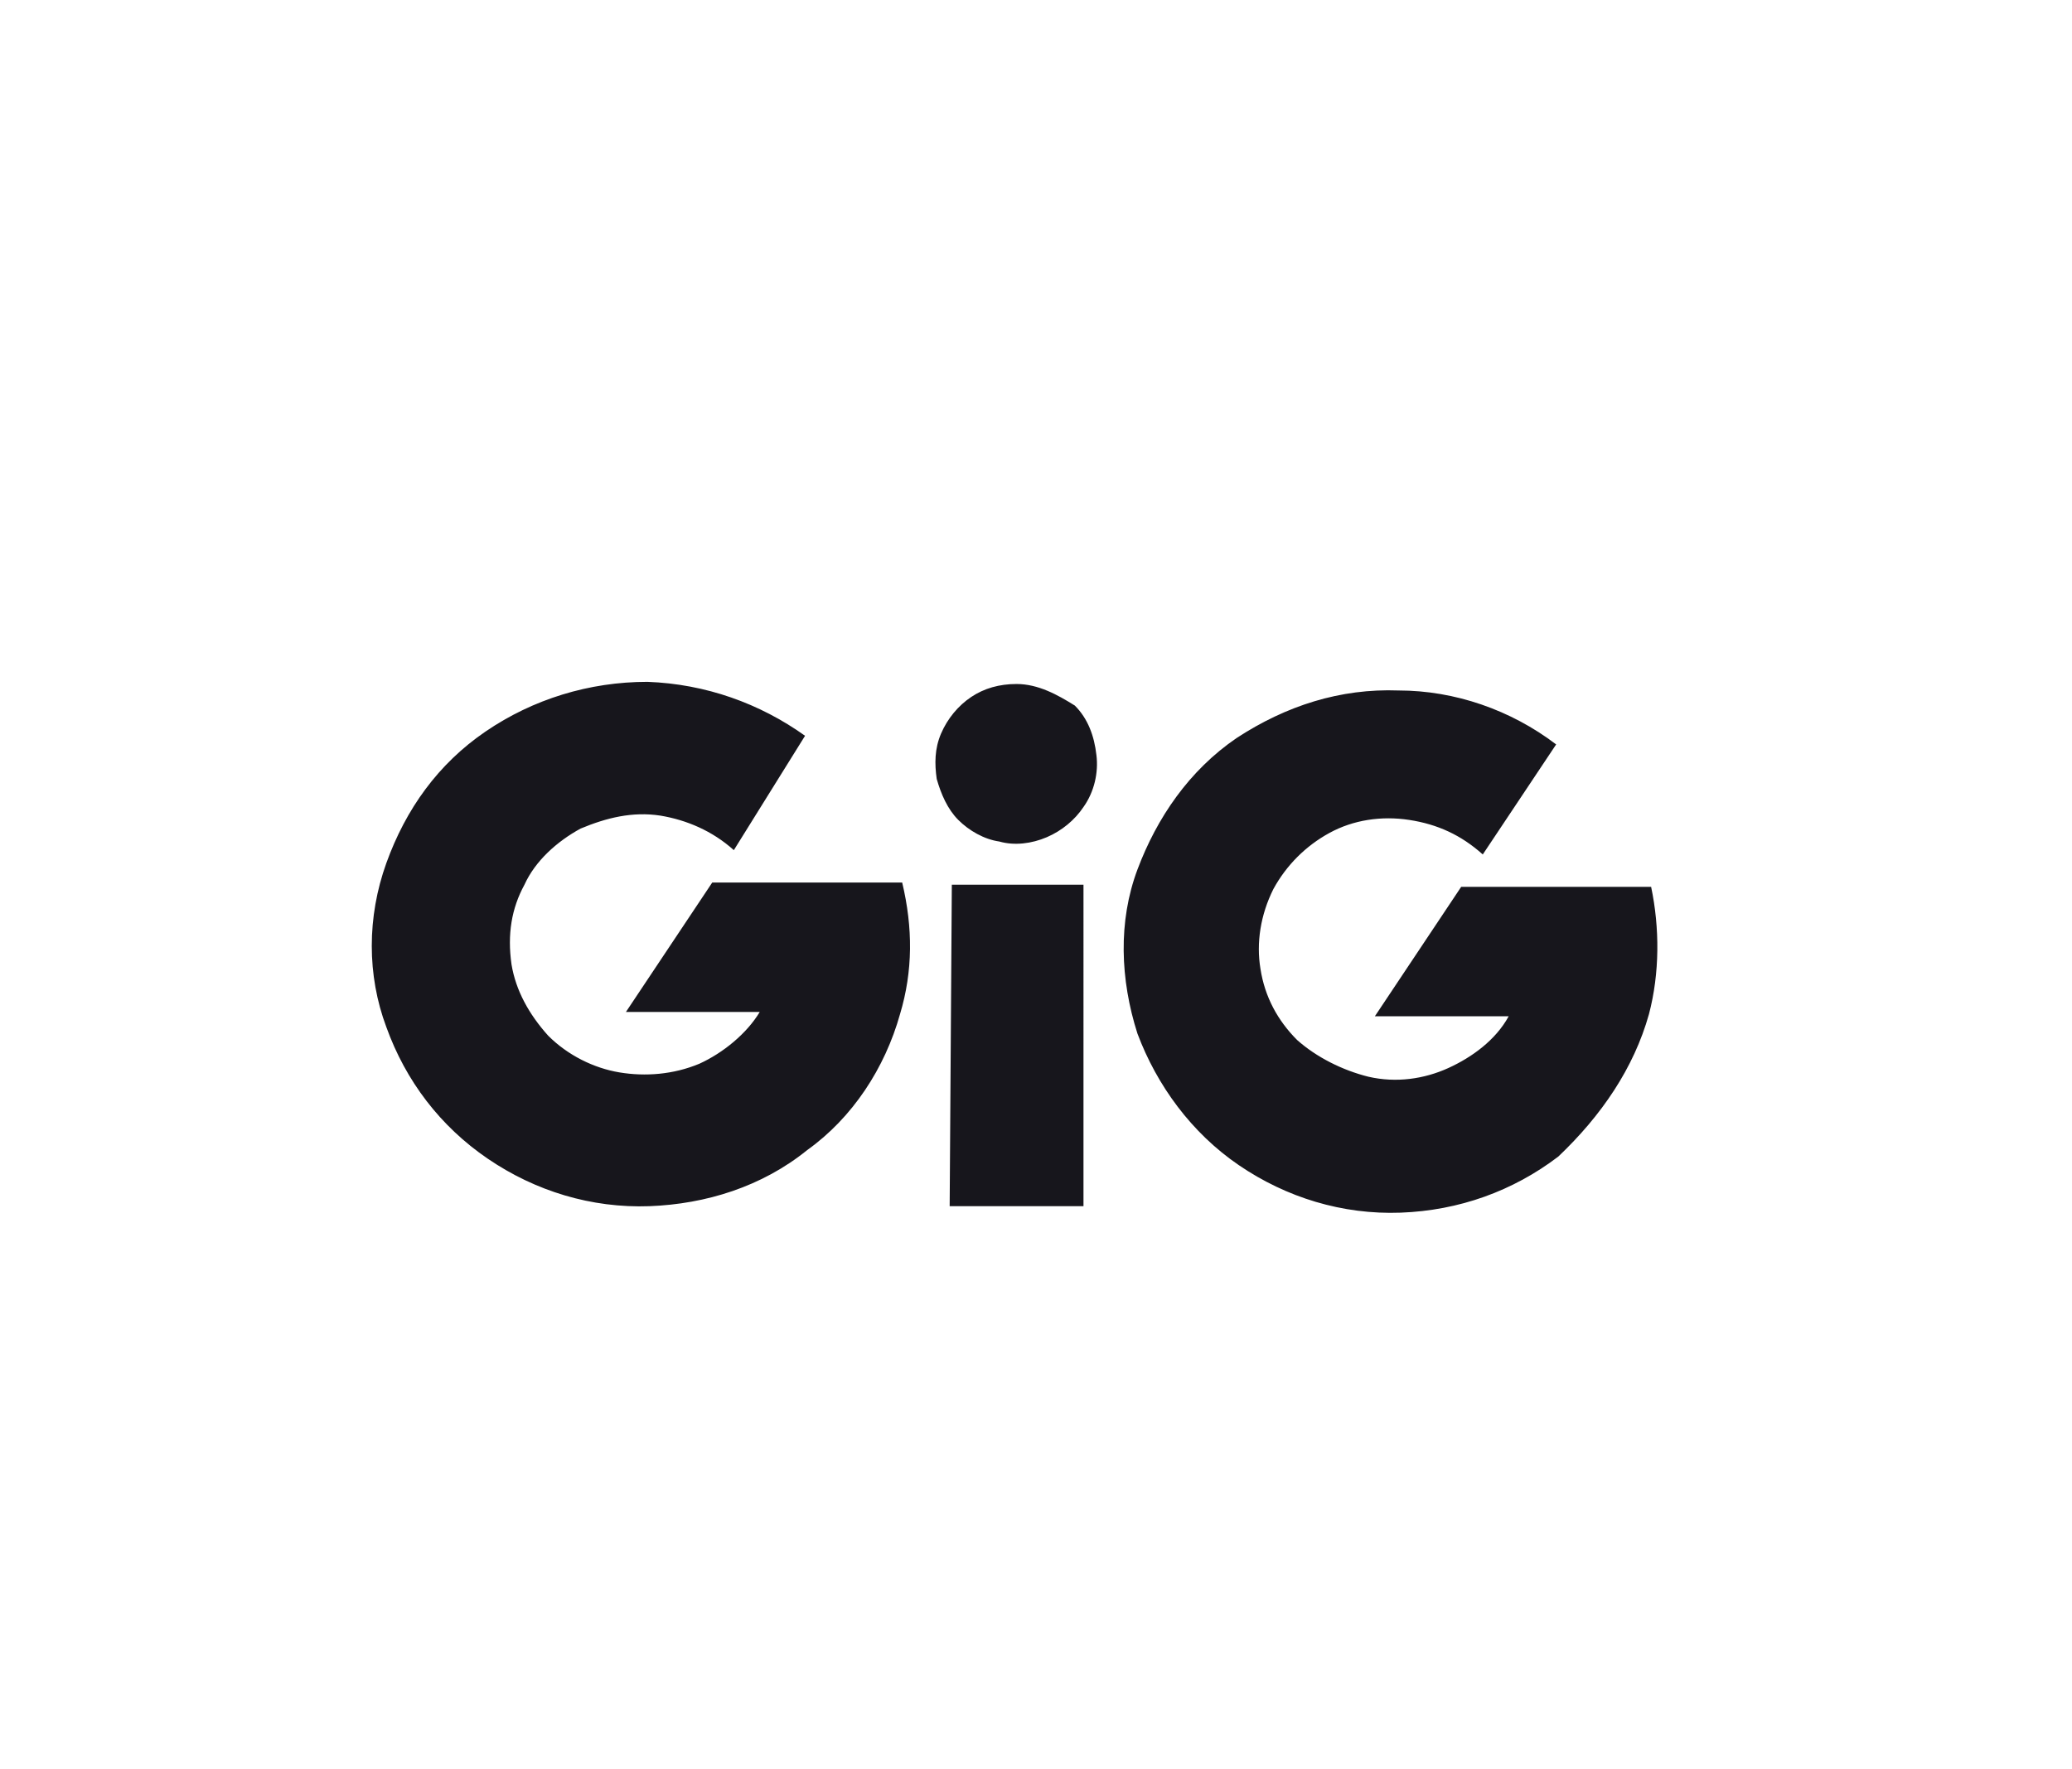 <?xml version="1.0" encoding="utf-8"?>
<!-- Generator: Adobe Illustrator 27.4.1, SVG Export Plug-In . SVG Version: 6.00 Build 0)  -->
<svg version="1.1" id="Слой_1" xmlns="http://www.w3.org/2000/svg" xmlns:xlink="http://www.w3.org/1999/xlink" x="0px" y="0px"
	 viewBox="0 0 96 82" style="enable-background:new 0 0 96 82;" xml:space="preserve">
<style type="text/css">
	.st0{fill:#17161C;}
</style>
<path class="st0" d="M41.7,47c-0.7,2.5-2.2,4.8-4.3,6.3c-2.1,1.7-4.7,2.5-7.3,2.6c-2.7,0.1-5.3-0.7-7.5-2.2
	c-2.2-1.5-3.8-3.6-4.7-6.1c-0.9-2.4-0.9-5.1,0-7.6c0.9-2.5,2.4-4.6,4.6-6.1s4.8-2.3,7.5-2.3c2.7,0.1,5.2,1,7.3,2.5L34,39.4
	c-1-0.9-2.2-1.4-3.4-1.6c-1.3-0.2-2.5,0.1-3.7,0.6c-1.1,0.6-2.1,1.5-2.6,2.6c-0.6,1.1-0.8,2.3-0.6,3.7c0.2,1.2,0.8,2.3,1.7,3.3
	c0.9,0.9,2.1,1.5,3.3,1.7s2.5,0.1,3.7-0.4c1.1-0.5,2.2-1.4,2.8-2.4H29l4-6h8.8C42.3,43,42.3,45,41.7,47z M44,55.9h6.2V41h-6.1
	L44,55.9z M47.1,31.7c-0.8,0-1.5,0.2-2.1,0.6c-0.6,0.4-1.1,1-1.4,1.7s-0.3,1.4-0.2,2.1c0.2,0.7,0.5,1.4,1,1.9c0.5,0.5,1.2,0.9,1.9,1
	c0.7,0.2,1.5,0.1,2.2-0.2c0.7-0.3,1.3-0.8,1.7-1.4c0.5-0.7,0.7-1.6,0.6-2.4c-0.1-0.9-0.4-1.7-1-2.3C49,32.2,48.1,31.7,47.1,31.7z
	 M76.4,47c0.5-1.9,0.5-4,0.1-5.9h-8.8l-4,6h6.2c-0.6,1.1-1.7,1.9-2.8,2.4c-1.1,0.5-2.4,0.7-3.7,0.4c-1.2-0.3-2.4-0.9-3.3-1.7
	c-0.9-0.9-1.5-2-1.7-3.3c-0.2-1.2,0-2.5,0.6-3.7c0.6-1.1,1.5-2,2.6-2.6c1.1-0.6,2.4-0.8,3.7-0.6c1.3,0.2,2.4,0.7,3.4,1.6l3.4-5.1
	c-2.1-1.6-4.7-2.5-7.3-2.5c-2.7-0.1-5.2,0.7-7.5,2.2c-2.2,1.5-3.7,3.7-4.6,6.1c-0.9,2.4-0.8,5.1,0,7.6c0.9,2.4,2.5,4.6,4.7,6.1
	c2.2,1.5,4.8,2.3,7.5,2.2c2.7-0.1,5.2-1,7.3-2.6C74.2,51.7,75.7,49.5,76.4,47L76.4,47z"/>
</svg>
